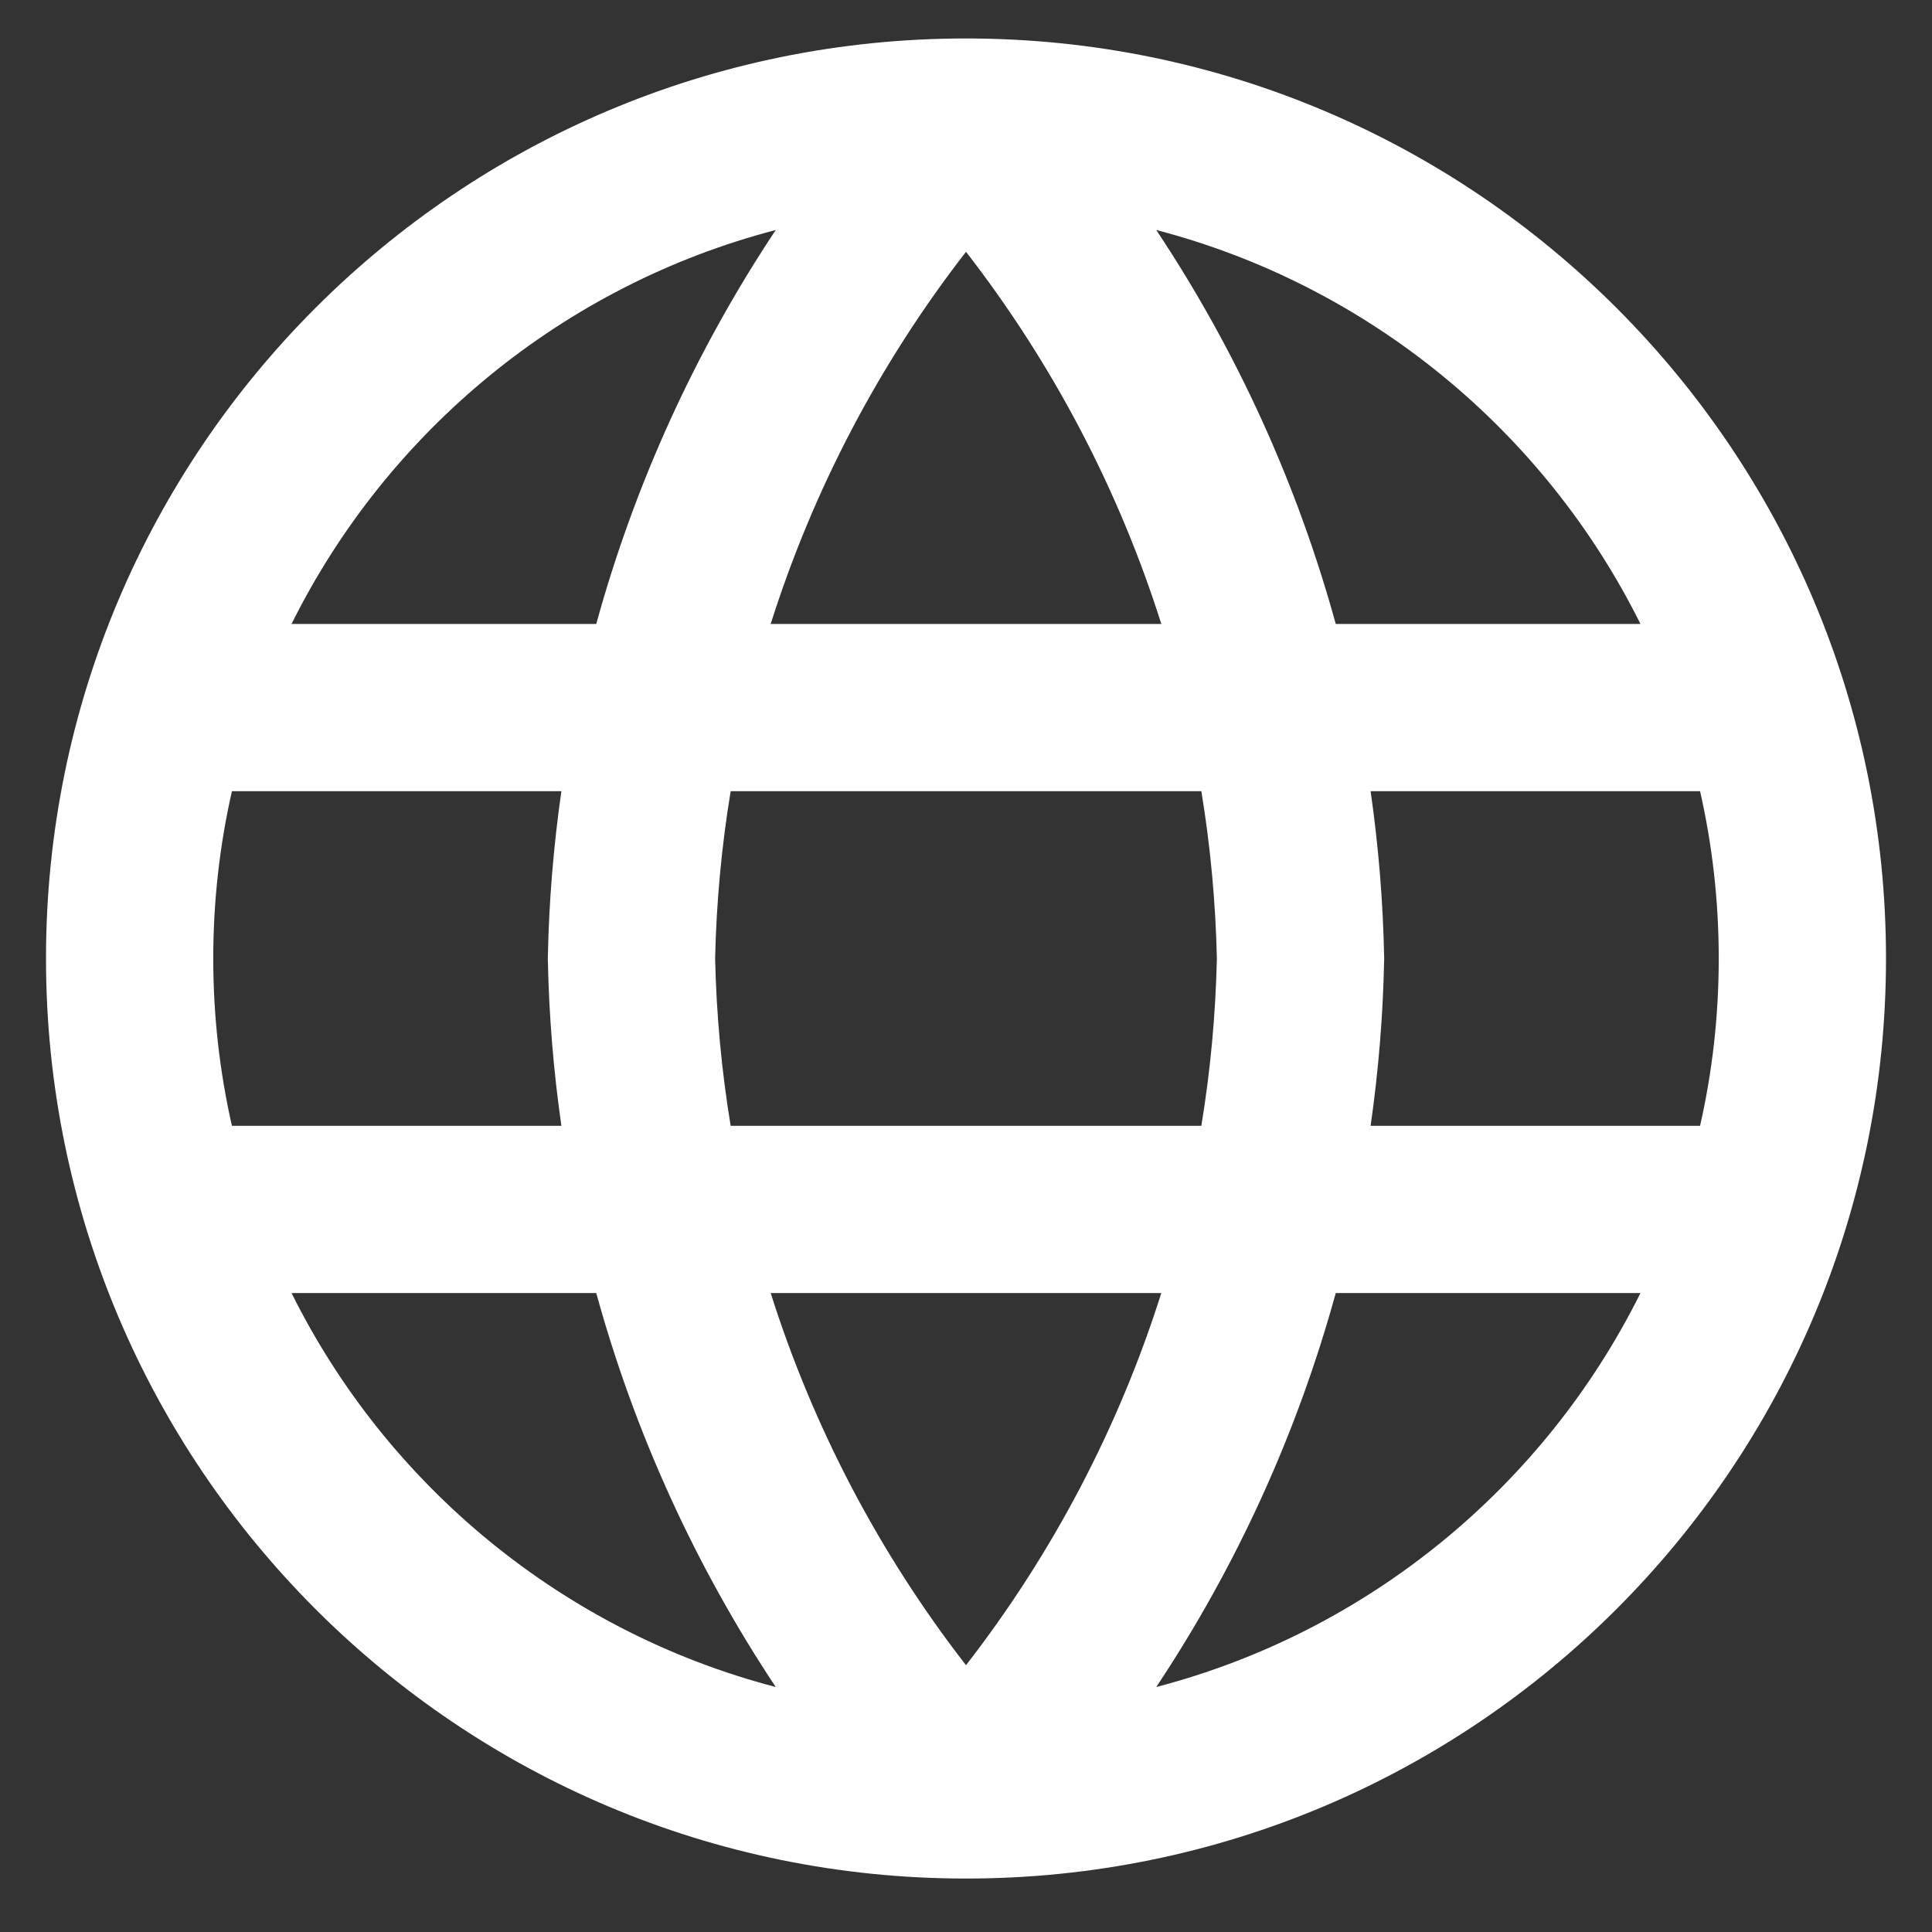 <svg width="21" height="21" viewBox="0 0 21 21" fill="none" xmlns="http://www.w3.org/2000/svg">
<rect x="0" y="0" width="21" height="21" fill="#333333" stroke="none"/>
<path fill-rule="evenodd" clip-rule="evenodd" d="M2.521 8.6C2.388 9.185 2.318 9.794 2.318 10.418C2.318 11.043 2.388 11.652 2.521 12.237H6.102C6.017 11.643 5.967 11.042 5.955 10.437C5.954 10.425 5.954 10.412 5.955 10.399C5.967 9.795 6.017 9.194 6.102 8.6H2.521ZM3.169 6.782H6.481C6.899 5.263 7.557 3.817 8.432 2.5C6.123 3.102 4.21 4.687 3.169 6.782ZM10.5 2.737C9.555 3.955 8.838 5.326 8.377 6.782H12.623C12.162 5.326 11.445 3.955 10.5 2.737ZM13.058 8.6H7.942C7.843 9.199 7.787 9.806 7.773 10.418C7.787 11.031 7.843 11.638 7.942 12.237H13.058C13.157 11.638 13.213 11.031 13.227 10.418C13.213 9.806 13.157 9.199 13.058 8.6ZM14.898 12.237C14.983 11.643 15.033 11.042 15.045 10.437C15.046 10.425 15.046 10.412 15.045 10.399C15.033 9.795 14.983 9.194 14.898 8.6H18.479C18.612 9.185 18.682 9.794 18.682 10.418C18.682 11.043 18.612 11.652 18.479 12.237H14.898ZM12.623 14.055H8.377C8.838 15.511 9.555 16.882 10.5 18.1C11.445 16.882 12.162 15.511 12.623 14.055ZM8.432 18.337C7.557 17.02 6.899 15.574 6.481 14.055H3.169C4.21 16.15 6.123 17.735 8.432 18.337ZM12.568 18.337C13.444 17.02 14.101 15.574 14.519 14.055H17.831C16.79 16.15 14.877 17.735 12.568 18.337ZM17.831 6.782H14.519C14.101 5.263 13.444 3.817 12.568 2.5C14.877 3.102 16.79 4.687 17.831 6.782ZM0.5 10.418C0.5 4.896 4.977 0.418 10.5 0.418C16.023 0.418 20.5 4.896 20.5 10.418C20.5 15.941 16.023 20.419 10.5 20.419C4.977 20.419 0.5 15.941 0.5 10.418Z" fill="white"/>
</svg>
